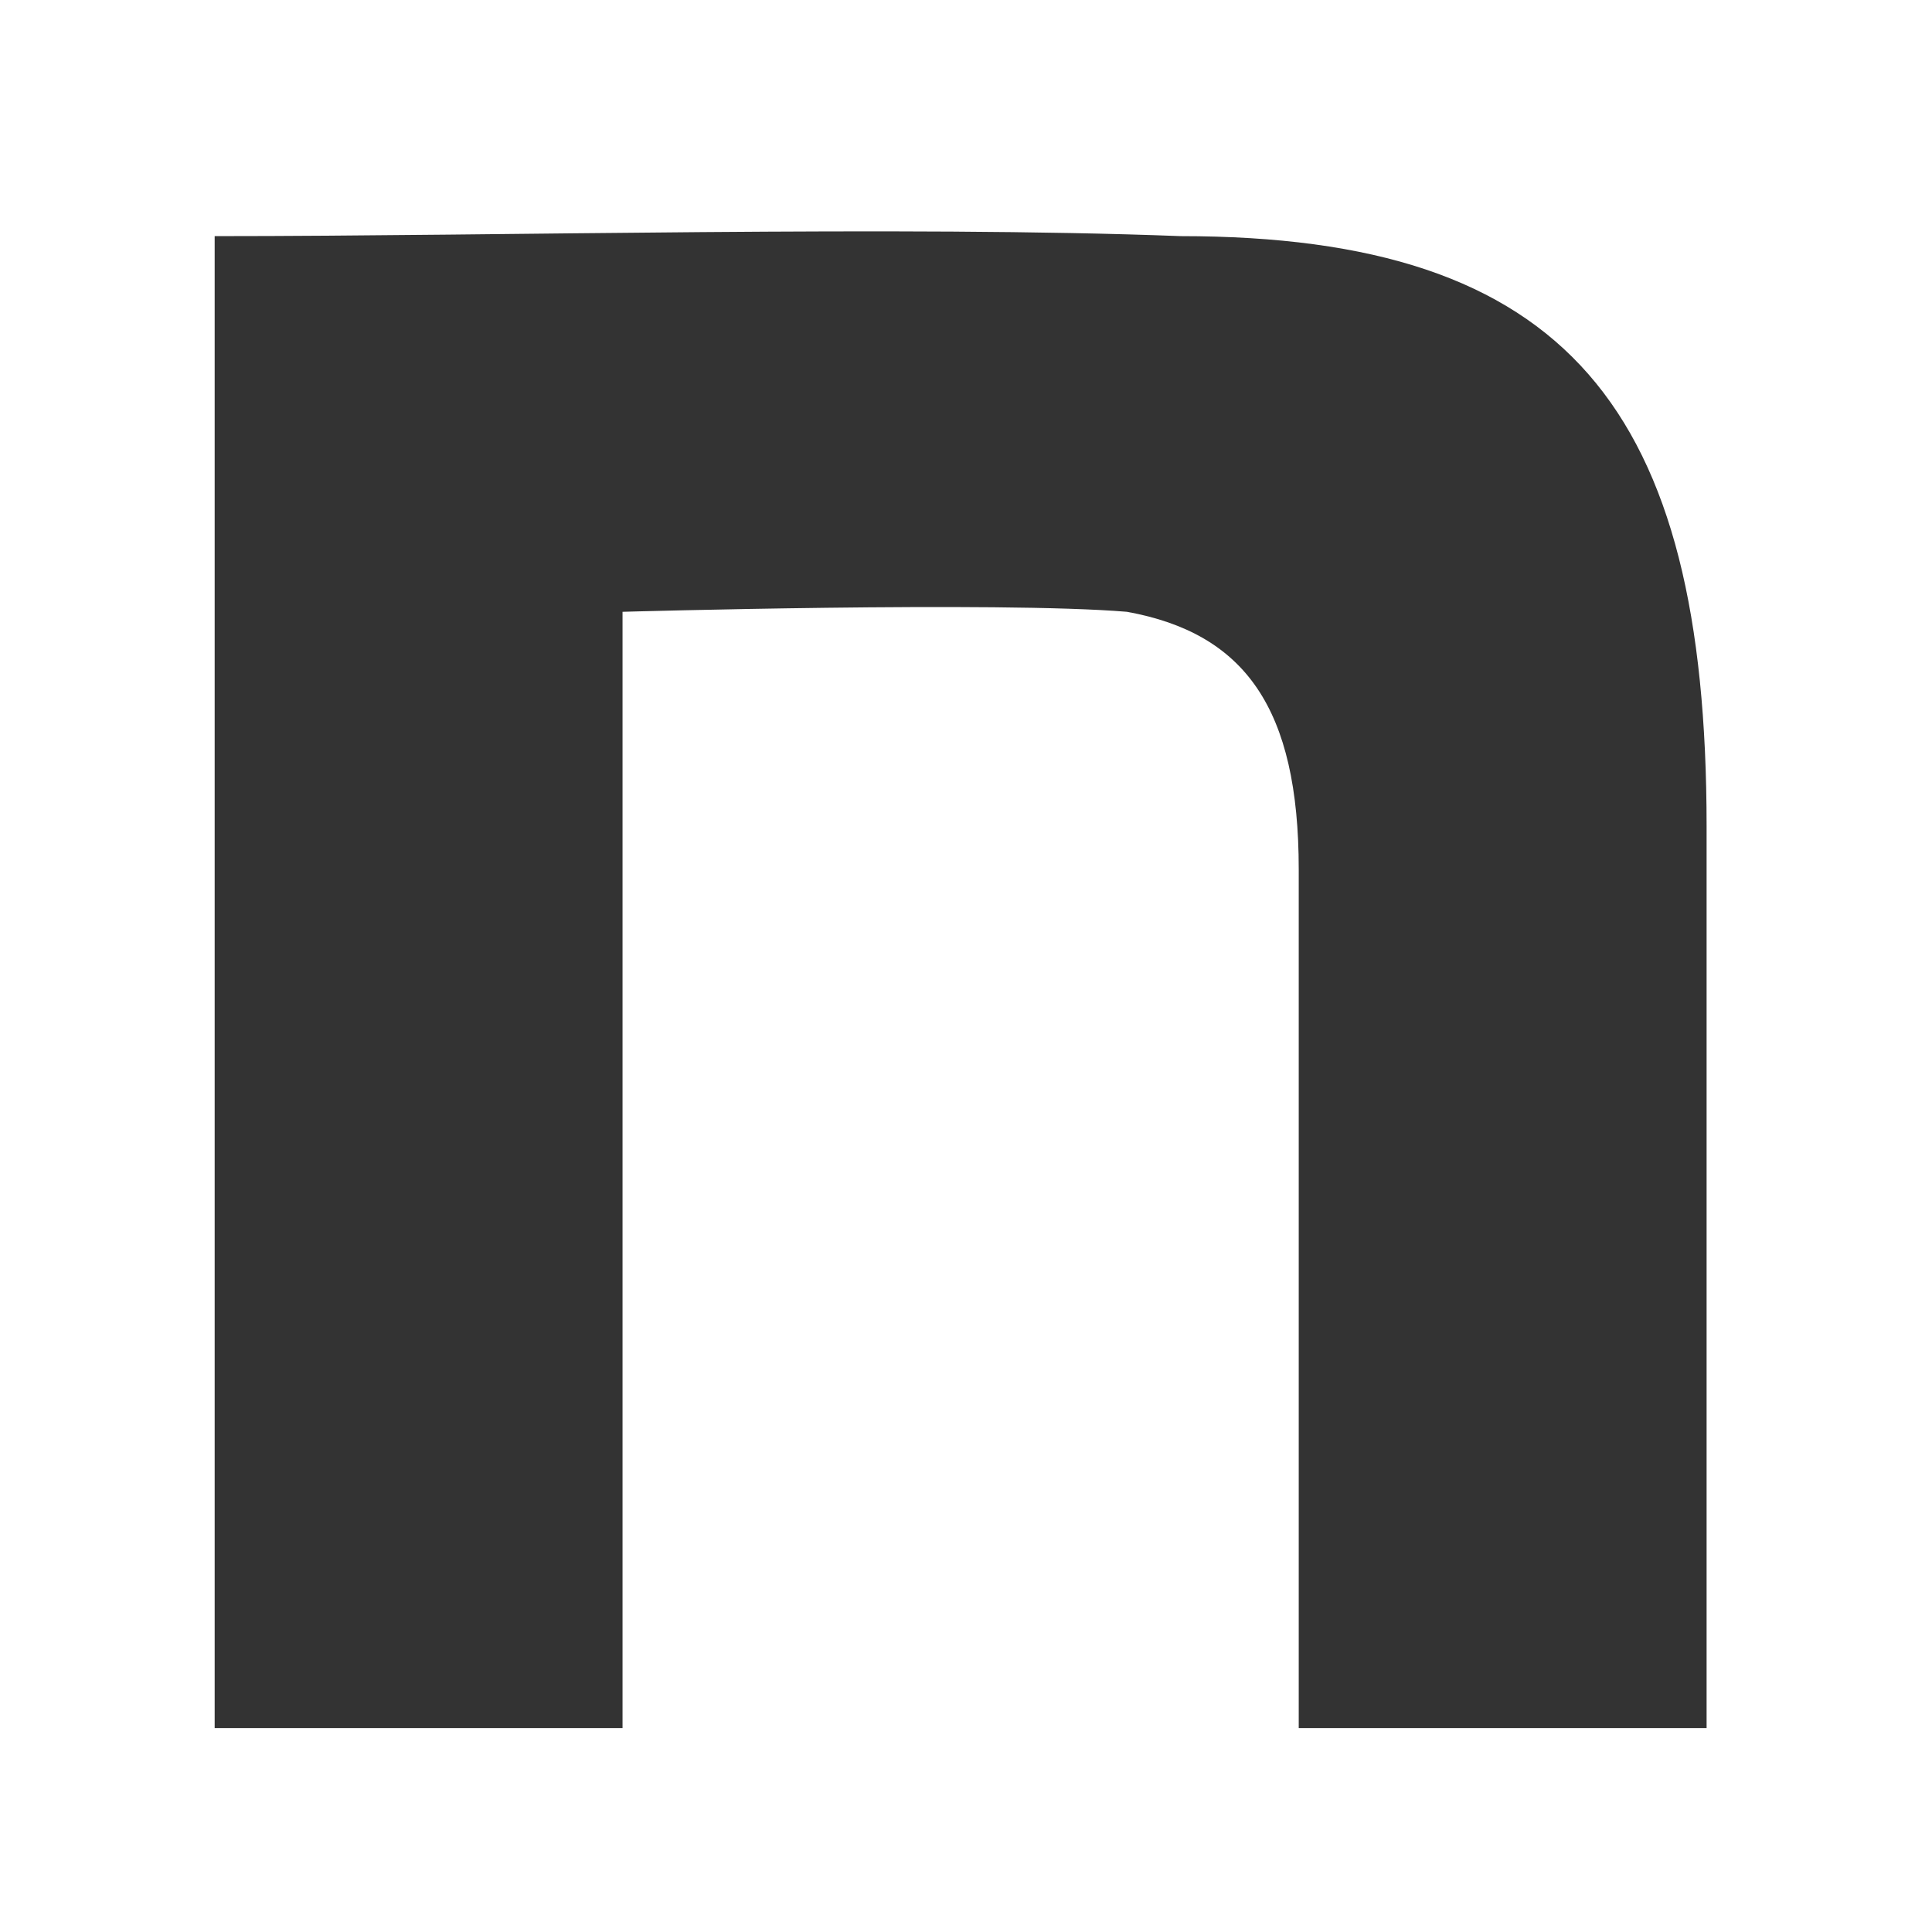 <?xml version="1.0" encoding="UTF-8"?>
<svg id="icon_facebook" xmlns="http://www.w3.org/2000/svg" width="18" height="18" viewBox="0 0 18 18">
  <defs>
    <style>
      .cls-1 {
        opacity: .8;
      }

      .cls-2 {
        stroke-width: 0px;
      }
    </style>
  </defs>
  <g class="cls-1">
    <path class="cls-2" d="m2,2.2c2.7,0,6.4-.1,9,0,3.6,0,4.9,1.6,4.9,5.5,0,2.2,0,8.4,0,8.4h-3.8c0-5.4,0-6.3,0-8,0-1.5-.5-2.2-1.6-2.4-1.2-.1-4.7,0-4.7,0v10.4h-3.8V2.2h0Z"/>
  </g>
</svg>